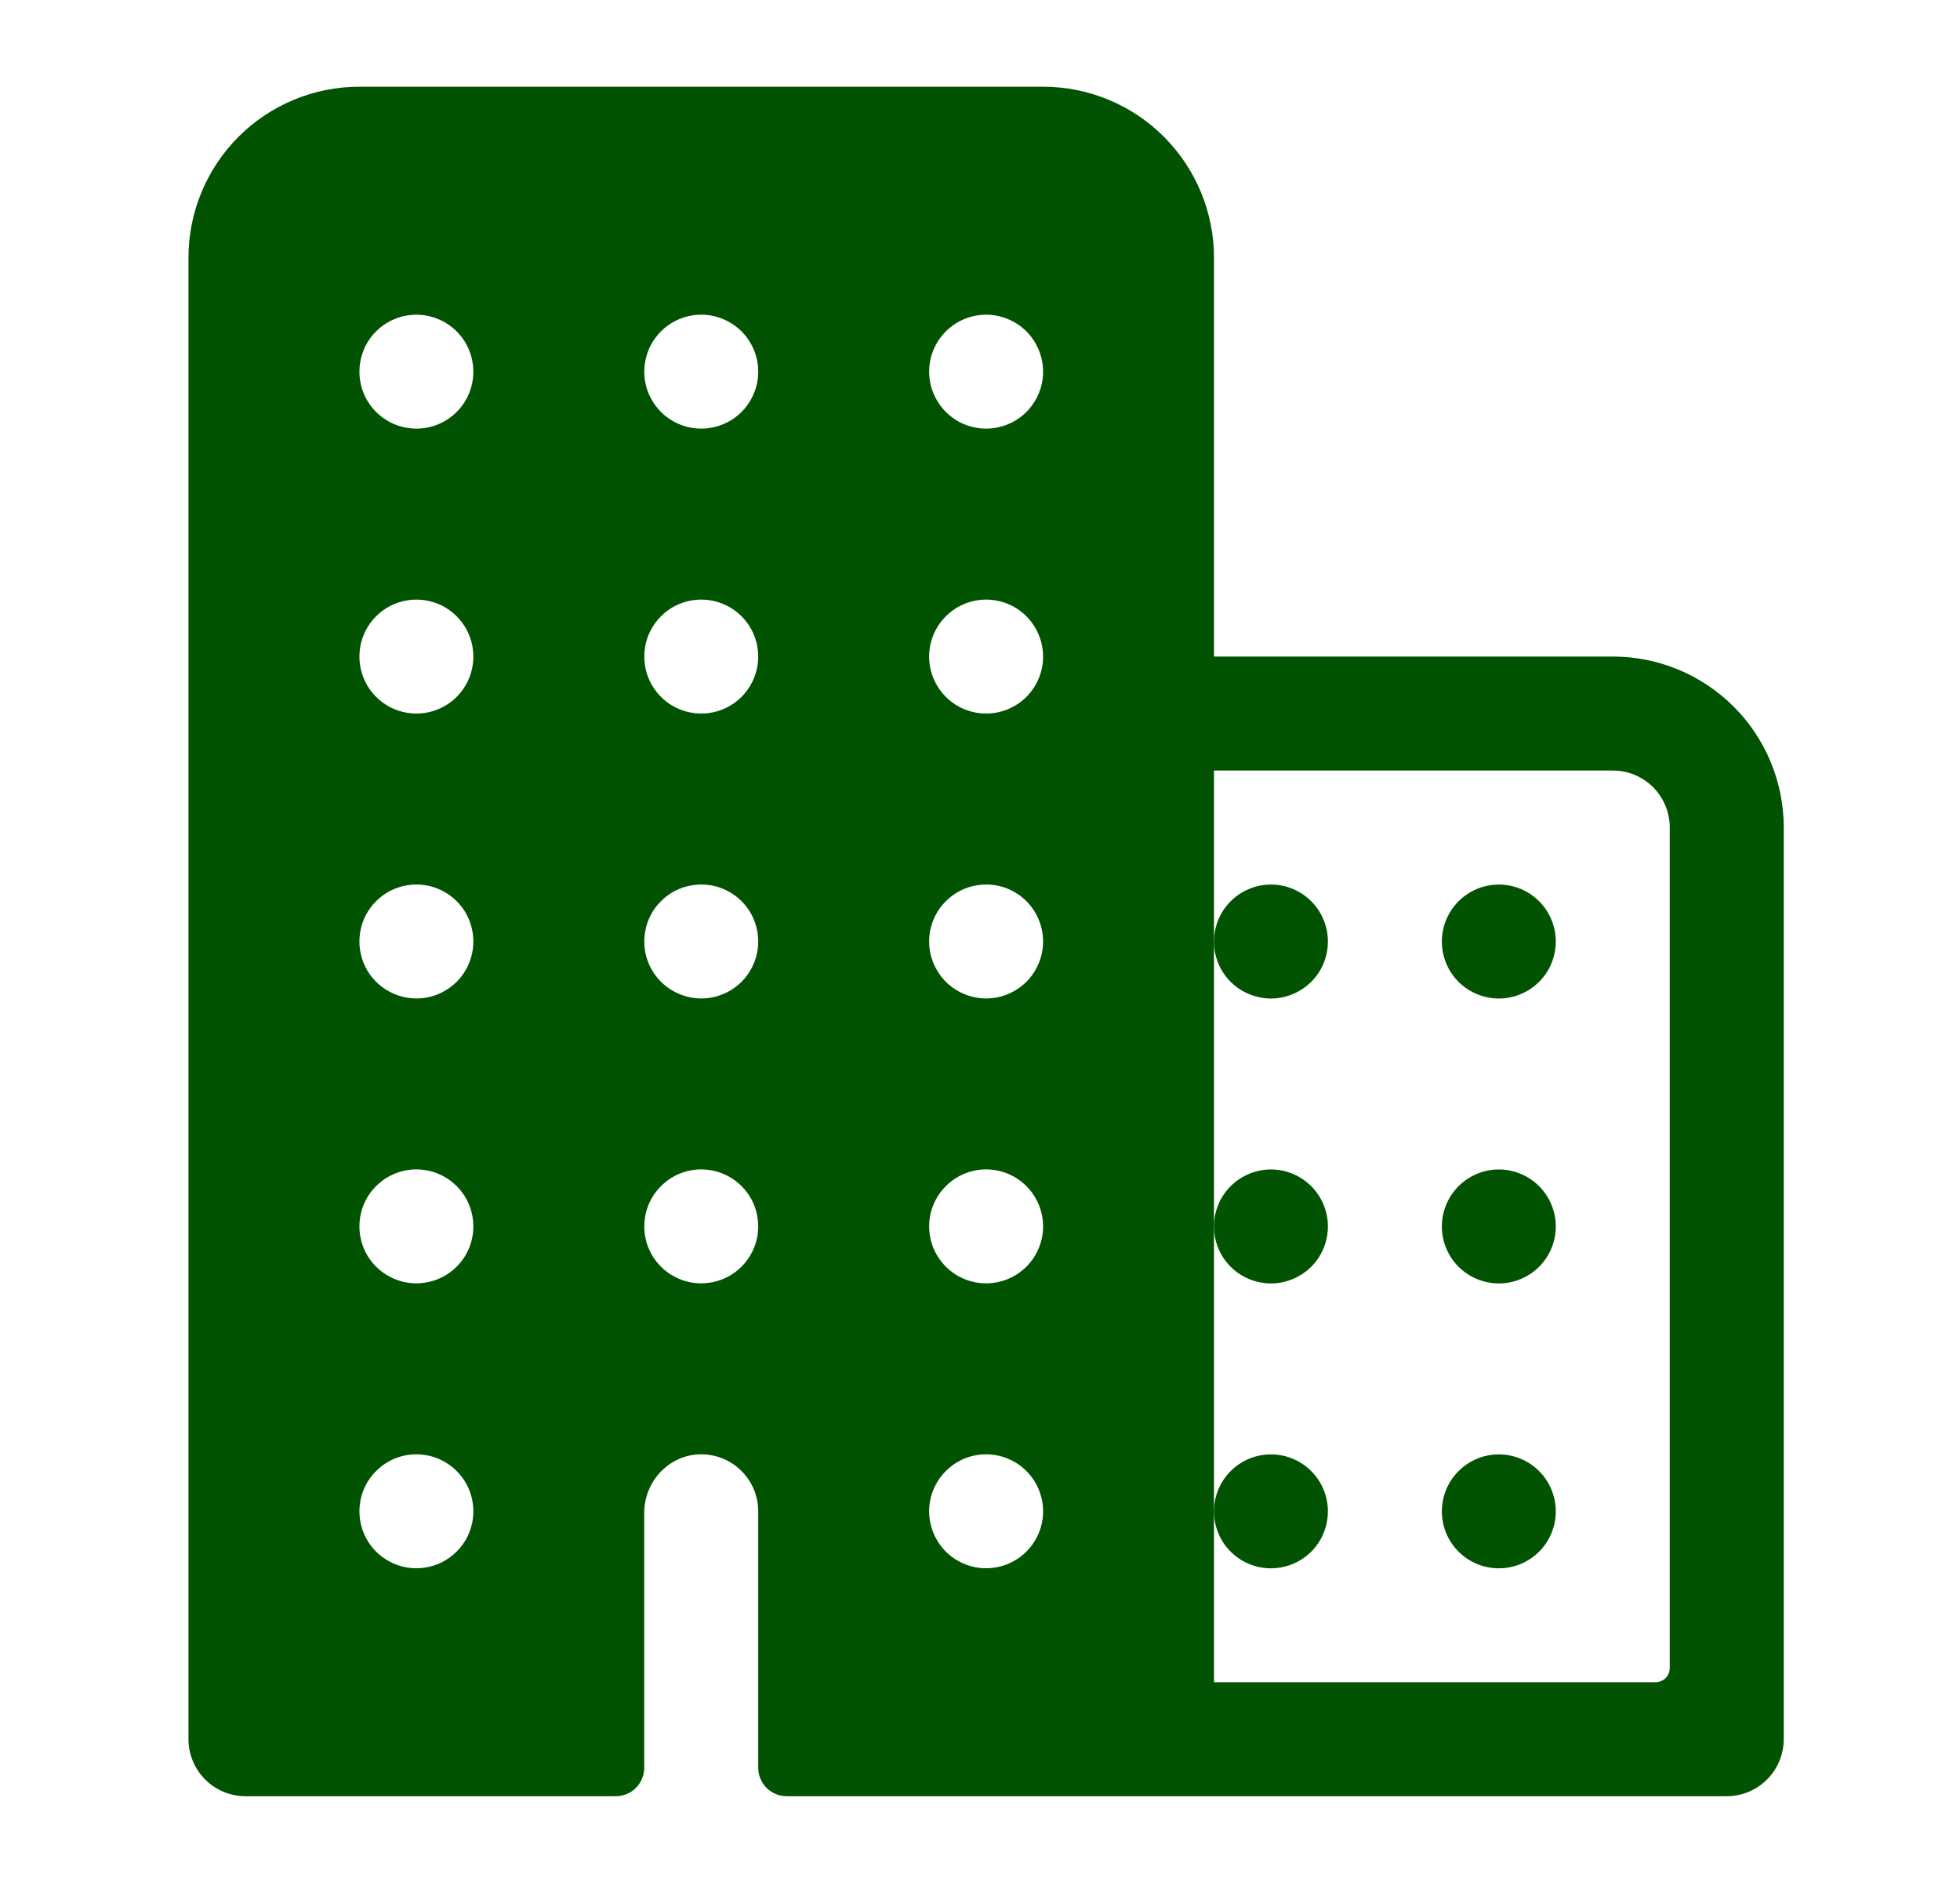 <svg width="26" height="25" viewBox="0 0 26 25" fill="none" xmlns="http://www.w3.org/2000/svg">
<path d="M21.394 8.708H16.104V3.418C16.104 2.816 15.865 2.24 15.44 1.814C15.015 1.389 14.438 1.15 13.837 1.15H4.767C4.166 1.15 3.589 1.389 3.164 1.814C2.739 2.24 2.5 2.816 2.5 3.418V23.068C2.5 23.268 2.58 23.46 2.721 23.602C2.863 23.744 3.055 23.824 3.256 23.824H8.168C8.269 23.824 8.365 23.784 8.436 23.713C8.506 23.642 8.546 23.546 8.546 23.446V20.066C8.546 19.659 8.859 19.31 9.266 19.29C9.368 19.285 9.47 19.301 9.566 19.337C9.662 19.372 9.749 19.427 9.823 19.498C9.897 19.568 9.956 19.653 9.997 19.747C10.037 19.841 10.058 19.942 10.058 20.045V23.446C10.058 23.546 10.098 23.642 10.168 23.713C10.239 23.784 10.335 23.824 10.436 23.824H22.906C23.106 23.824 23.299 23.744 23.44 23.602C23.582 23.46 23.662 23.268 23.662 23.068V10.975C23.662 10.374 23.423 9.797 22.998 9.372C22.572 8.947 21.996 8.708 21.394 8.708ZM5.621 20.794C5.465 20.815 5.306 20.786 5.167 20.711C5.027 20.637 4.915 20.521 4.845 20.379C4.776 20.237 4.752 20.077 4.778 19.922C4.803 19.766 4.877 19.622 4.989 19.511C5.101 19.399 5.244 19.325 5.4 19.299C5.556 19.274 5.716 19.297 5.857 19.367C5.999 19.437 6.115 19.549 6.19 19.688C6.264 19.827 6.293 19.986 6.273 20.143C6.251 20.308 6.176 20.462 6.058 20.579C5.94 20.697 5.787 20.773 5.621 20.794ZM5.621 17.015C5.465 17.036 5.306 17.007 5.167 16.932C5.027 16.858 4.915 16.742 4.845 16.6C4.776 16.459 4.752 16.299 4.778 16.143C4.803 15.987 4.877 15.843 4.989 15.732C5.101 15.62 5.244 15.546 5.4 15.52C5.556 15.495 5.716 15.518 5.857 15.588C5.999 15.658 6.115 15.77 6.19 15.909C6.264 16.049 6.293 16.208 6.273 16.364C6.251 16.529 6.176 16.683 6.058 16.8C5.94 16.918 5.787 16.994 5.621 17.015ZM5.621 13.237C5.465 13.257 5.306 13.228 5.167 13.153C5.027 13.079 4.915 12.963 4.845 12.821C4.776 12.68 4.752 12.52 4.778 12.364C4.803 12.208 4.877 12.064 4.989 11.953C5.101 11.841 5.244 11.767 5.4 11.742C5.556 11.716 5.716 11.739 5.857 11.809C5.999 11.879 6.115 11.991 6.19 12.13C6.264 12.27 6.293 12.429 6.273 12.585C6.251 12.75 6.176 12.904 6.058 13.022C5.94 13.139 5.787 13.215 5.621 13.237ZM5.621 9.458C5.465 9.478 5.306 9.449 5.167 9.375C5.027 9.3 4.915 9.184 4.845 9.042C4.776 8.901 4.752 8.741 4.778 8.585C4.803 8.429 4.877 8.286 4.989 8.174C5.101 8.062 5.244 7.988 5.4 7.963C5.556 7.937 5.716 7.961 5.857 8.03C5.999 8.1 6.115 8.213 6.19 8.352C6.264 8.491 6.293 8.65 6.273 8.806C6.251 8.972 6.176 9.125 6.058 9.243C5.94 9.361 5.787 9.436 5.621 9.458ZM5.621 5.679C5.465 5.699 5.306 5.67 5.167 5.596C5.027 5.521 4.915 5.405 4.845 5.263C4.776 5.122 4.752 4.962 4.778 4.806C4.803 4.65 4.877 4.507 4.989 4.395C5.101 4.283 5.244 4.21 5.4 4.184C5.556 4.158 5.716 4.182 5.857 4.252C5.999 4.321 6.115 4.434 6.19 4.573C6.264 4.712 6.293 4.871 6.273 5.028C6.251 5.193 6.176 5.346 6.058 5.464C5.94 5.582 5.787 5.657 5.621 5.679ZM9.4 17.015C9.244 17.036 9.085 17.007 8.946 16.932C8.806 16.858 8.694 16.742 8.624 16.6C8.554 16.459 8.531 16.299 8.557 16.143C8.582 15.987 8.656 15.843 8.768 15.732C8.879 15.62 9.023 15.546 9.179 15.52C9.335 15.495 9.495 15.518 9.636 15.588C9.778 15.658 9.894 15.77 9.969 15.909C10.043 16.049 10.072 16.208 10.052 16.364C10.03 16.529 9.954 16.683 9.837 16.8C9.719 16.918 9.565 16.994 9.4 17.015ZM9.4 13.237C9.244 13.257 9.085 13.228 8.946 13.153C8.806 13.079 8.694 12.963 8.624 12.821C8.554 12.68 8.531 12.52 8.557 12.364C8.582 12.208 8.656 12.064 8.768 11.953C8.879 11.841 9.023 11.767 9.179 11.742C9.335 11.716 9.495 11.739 9.636 11.809C9.778 11.879 9.894 11.991 9.969 12.13C10.043 12.27 10.072 12.429 10.052 12.585C10.03 12.75 9.954 12.904 9.837 13.022C9.719 13.139 9.565 13.215 9.4 13.237ZM9.4 9.458C9.244 9.478 9.085 9.449 8.946 9.375C8.806 9.3 8.694 9.184 8.624 9.042C8.554 8.901 8.531 8.741 8.557 8.585C8.582 8.429 8.656 8.286 8.768 8.174C8.879 8.062 9.023 7.988 9.179 7.963C9.335 7.937 9.495 7.961 9.636 8.03C9.778 8.1 9.894 8.213 9.969 8.352C10.043 8.491 10.072 8.65 10.052 8.806C10.03 8.972 9.954 9.125 9.837 9.243C9.719 9.361 9.565 9.436 9.4 9.458ZM9.4 5.679C9.244 5.699 9.085 5.67 8.946 5.596C8.806 5.521 8.694 5.405 8.624 5.263C8.554 5.122 8.531 4.962 8.557 4.806C8.582 4.65 8.656 4.507 8.768 4.395C8.879 4.283 9.023 4.21 9.179 4.184C9.335 4.158 9.495 4.182 9.636 4.252C9.778 4.321 9.894 4.434 9.969 4.573C10.043 4.712 10.072 4.871 10.052 5.028C10.03 5.193 9.954 5.346 9.837 5.464C9.719 5.582 9.565 5.657 9.4 5.679ZM13.179 20.794C13.023 20.815 12.864 20.786 12.724 20.711C12.585 20.637 12.473 20.521 12.403 20.379C12.333 20.237 12.31 20.077 12.335 19.922C12.361 19.766 12.435 19.622 12.547 19.511C12.658 19.399 12.802 19.325 12.958 19.299C13.114 19.274 13.273 19.297 13.415 19.367C13.557 19.437 13.673 19.549 13.747 19.688C13.822 19.827 13.851 19.986 13.831 20.143C13.809 20.308 13.733 20.462 13.616 20.579C13.498 20.697 13.344 20.773 13.179 20.794ZM13.179 17.015C13.023 17.036 12.864 17.007 12.724 16.932C12.585 16.858 12.473 16.742 12.403 16.6C12.333 16.459 12.31 16.299 12.335 16.143C12.361 15.987 12.435 15.843 12.547 15.732C12.658 15.62 12.802 15.546 12.958 15.52C13.114 15.495 13.273 15.518 13.415 15.588C13.557 15.658 13.673 15.77 13.747 15.909C13.822 16.049 13.851 16.208 13.831 16.364C13.809 16.529 13.733 16.683 13.616 16.8C13.498 16.918 13.344 16.994 13.179 17.015ZM13.179 13.237C13.023 13.257 12.864 13.228 12.724 13.153C12.585 13.079 12.473 12.963 12.403 12.821C12.333 12.68 12.31 12.52 12.335 12.364C12.361 12.208 12.435 12.064 12.547 11.953C12.658 11.841 12.802 11.767 12.958 11.742C13.114 11.716 13.273 11.739 13.415 11.809C13.557 11.879 13.673 11.991 13.747 12.13C13.822 12.27 13.851 12.429 13.831 12.585C13.809 12.75 13.733 12.904 13.616 13.022C13.498 13.139 13.344 13.215 13.179 13.237ZM13.179 9.458C13.023 9.478 12.864 9.449 12.724 9.375C12.585 9.3 12.473 9.184 12.403 9.042C12.333 8.901 12.31 8.741 12.335 8.585C12.361 8.429 12.435 8.286 12.547 8.174C12.658 8.062 12.802 7.988 12.958 7.963C13.114 7.937 13.273 7.961 13.415 8.03C13.557 8.1 13.673 8.213 13.747 8.352C13.822 8.491 13.851 8.65 13.831 8.806C13.809 8.972 13.733 9.125 13.616 9.243C13.498 9.361 13.344 9.436 13.179 9.458ZM13.179 5.679C13.023 5.699 12.864 5.67 12.724 5.596C12.585 5.521 12.473 5.405 12.403 5.263C12.333 5.122 12.31 4.962 12.335 4.806C12.361 4.65 12.435 4.507 12.547 4.395C12.658 4.283 12.802 4.21 12.958 4.184C13.114 4.158 13.273 4.182 13.415 4.252C13.557 4.321 13.673 4.434 13.747 4.573C13.822 4.712 13.851 4.871 13.831 5.028C13.809 5.193 13.733 5.346 13.616 5.464C13.498 5.582 13.344 5.657 13.179 5.679ZM21.961 22.312H16.104V10.22H21.394C21.595 10.22 21.787 10.299 21.929 10.441C22.07 10.583 22.15 10.775 22.15 10.975V22.123C22.15 22.173 22.13 22.221 22.095 22.257C22.059 22.292 22.011 22.312 21.961 22.312Z" fill="#015301"/>
<path d="M19.882 19.29C19.733 19.29 19.587 19.334 19.462 19.418C19.338 19.501 19.241 19.619 19.184 19.757C19.127 19.895 19.112 20.047 19.141 20.193C19.17 20.34 19.242 20.475 19.348 20.58C19.454 20.686 19.588 20.758 19.735 20.787C19.881 20.816 20.034 20.801 20.172 20.744C20.31 20.687 20.428 20.59 20.511 20.466C20.594 20.341 20.638 20.195 20.638 20.046C20.638 19.846 20.558 19.653 20.417 19.512C20.275 19.37 20.083 19.29 19.882 19.29ZM19.882 15.511C19.733 15.511 19.587 15.556 19.462 15.639C19.338 15.722 19.241 15.84 19.184 15.978C19.127 16.116 19.112 16.268 19.141 16.415C19.17 16.561 19.242 16.696 19.348 16.802C19.454 16.907 19.588 16.979 19.735 17.008C19.881 17.038 20.034 17.023 20.172 16.965C20.31 16.908 20.428 16.811 20.511 16.687C20.594 16.563 20.638 16.416 20.638 16.267C20.638 16.067 20.558 15.874 20.417 15.733C20.275 15.591 20.083 15.511 19.882 15.511ZM19.882 11.732C19.733 11.732 19.587 11.777 19.462 11.86C19.338 11.943 19.241 12.061 19.184 12.199C19.127 12.337 19.112 12.489 19.141 12.636C19.17 12.782 19.242 12.917 19.348 13.023C19.454 13.128 19.588 13.2 19.735 13.229C19.881 13.259 20.034 13.244 20.172 13.186C20.31 13.129 20.428 13.032 20.511 12.908C20.594 12.784 20.638 12.638 20.638 12.488C20.638 12.288 20.558 12.095 20.417 11.954C20.275 11.812 20.083 11.732 19.882 11.732ZM16.859 19.29C16.71 19.29 16.564 19.334 16.439 19.418C16.315 19.501 16.218 19.619 16.161 19.757C16.104 19.895 16.089 20.047 16.118 20.193C16.147 20.34 16.219 20.475 16.325 20.58C16.431 20.686 16.565 20.758 16.712 20.787C16.858 20.816 17.01 20.801 17.148 20.744C17.287 20.687 17.405 20.59 17.488 20.466C17.571 20.341 17.615 20.195 17.615 20.046C17.615 19.846 17.535 19.653 17.394 19.512C17.252 19.37 17.06 19.29 16.859 19.29ZM16.859 15.511C16.71 15.511 16.564 15.556 16.439 15.639C16.315 15.722 16.218 15.84 16.161 15.978C16.104 16.116 16.089 16.268 16.118 16.415C16.147 16.561 16.219 16.696 16.325 16.802C16.431 16.907 16.565 16.979 16.712 17.008C16.858 17.038 17.01 17.023 17.148 16.965C17.287 16.908 17.405 16.811 17.488 16.687C17.571 16.563 17.615 16.416 17.615 16.267C17.615 16.067 17.535 15.874 17.394 15.733C17.252 15.591 17.06 15.511 16.859 15.511ZM16.859 11.732C16.71 11.732 16.564 11.777 16.439 11.86C16.315 11.943 16.218 12.061 16.161 12.199C16.104 12.337 16.089 12.489 16.118 12.636C16.147 12.782 16.219 12.917 16.325 13.023C16.431 13.128 16.565 13.2 16.712 13.229C16.858 13.259 17.01 13.244 17.148 13.186C17.287 13.129 17.405 13.032 17.488 12.908C17.571 12.784 17.615 12.638 17.615 12.488C17.615 12.288 17.535 12.095 17.394 11.954C17.252 11.812 17.06 11.732 16.859 11.732Z" fill="#015301"/>
</svg>
